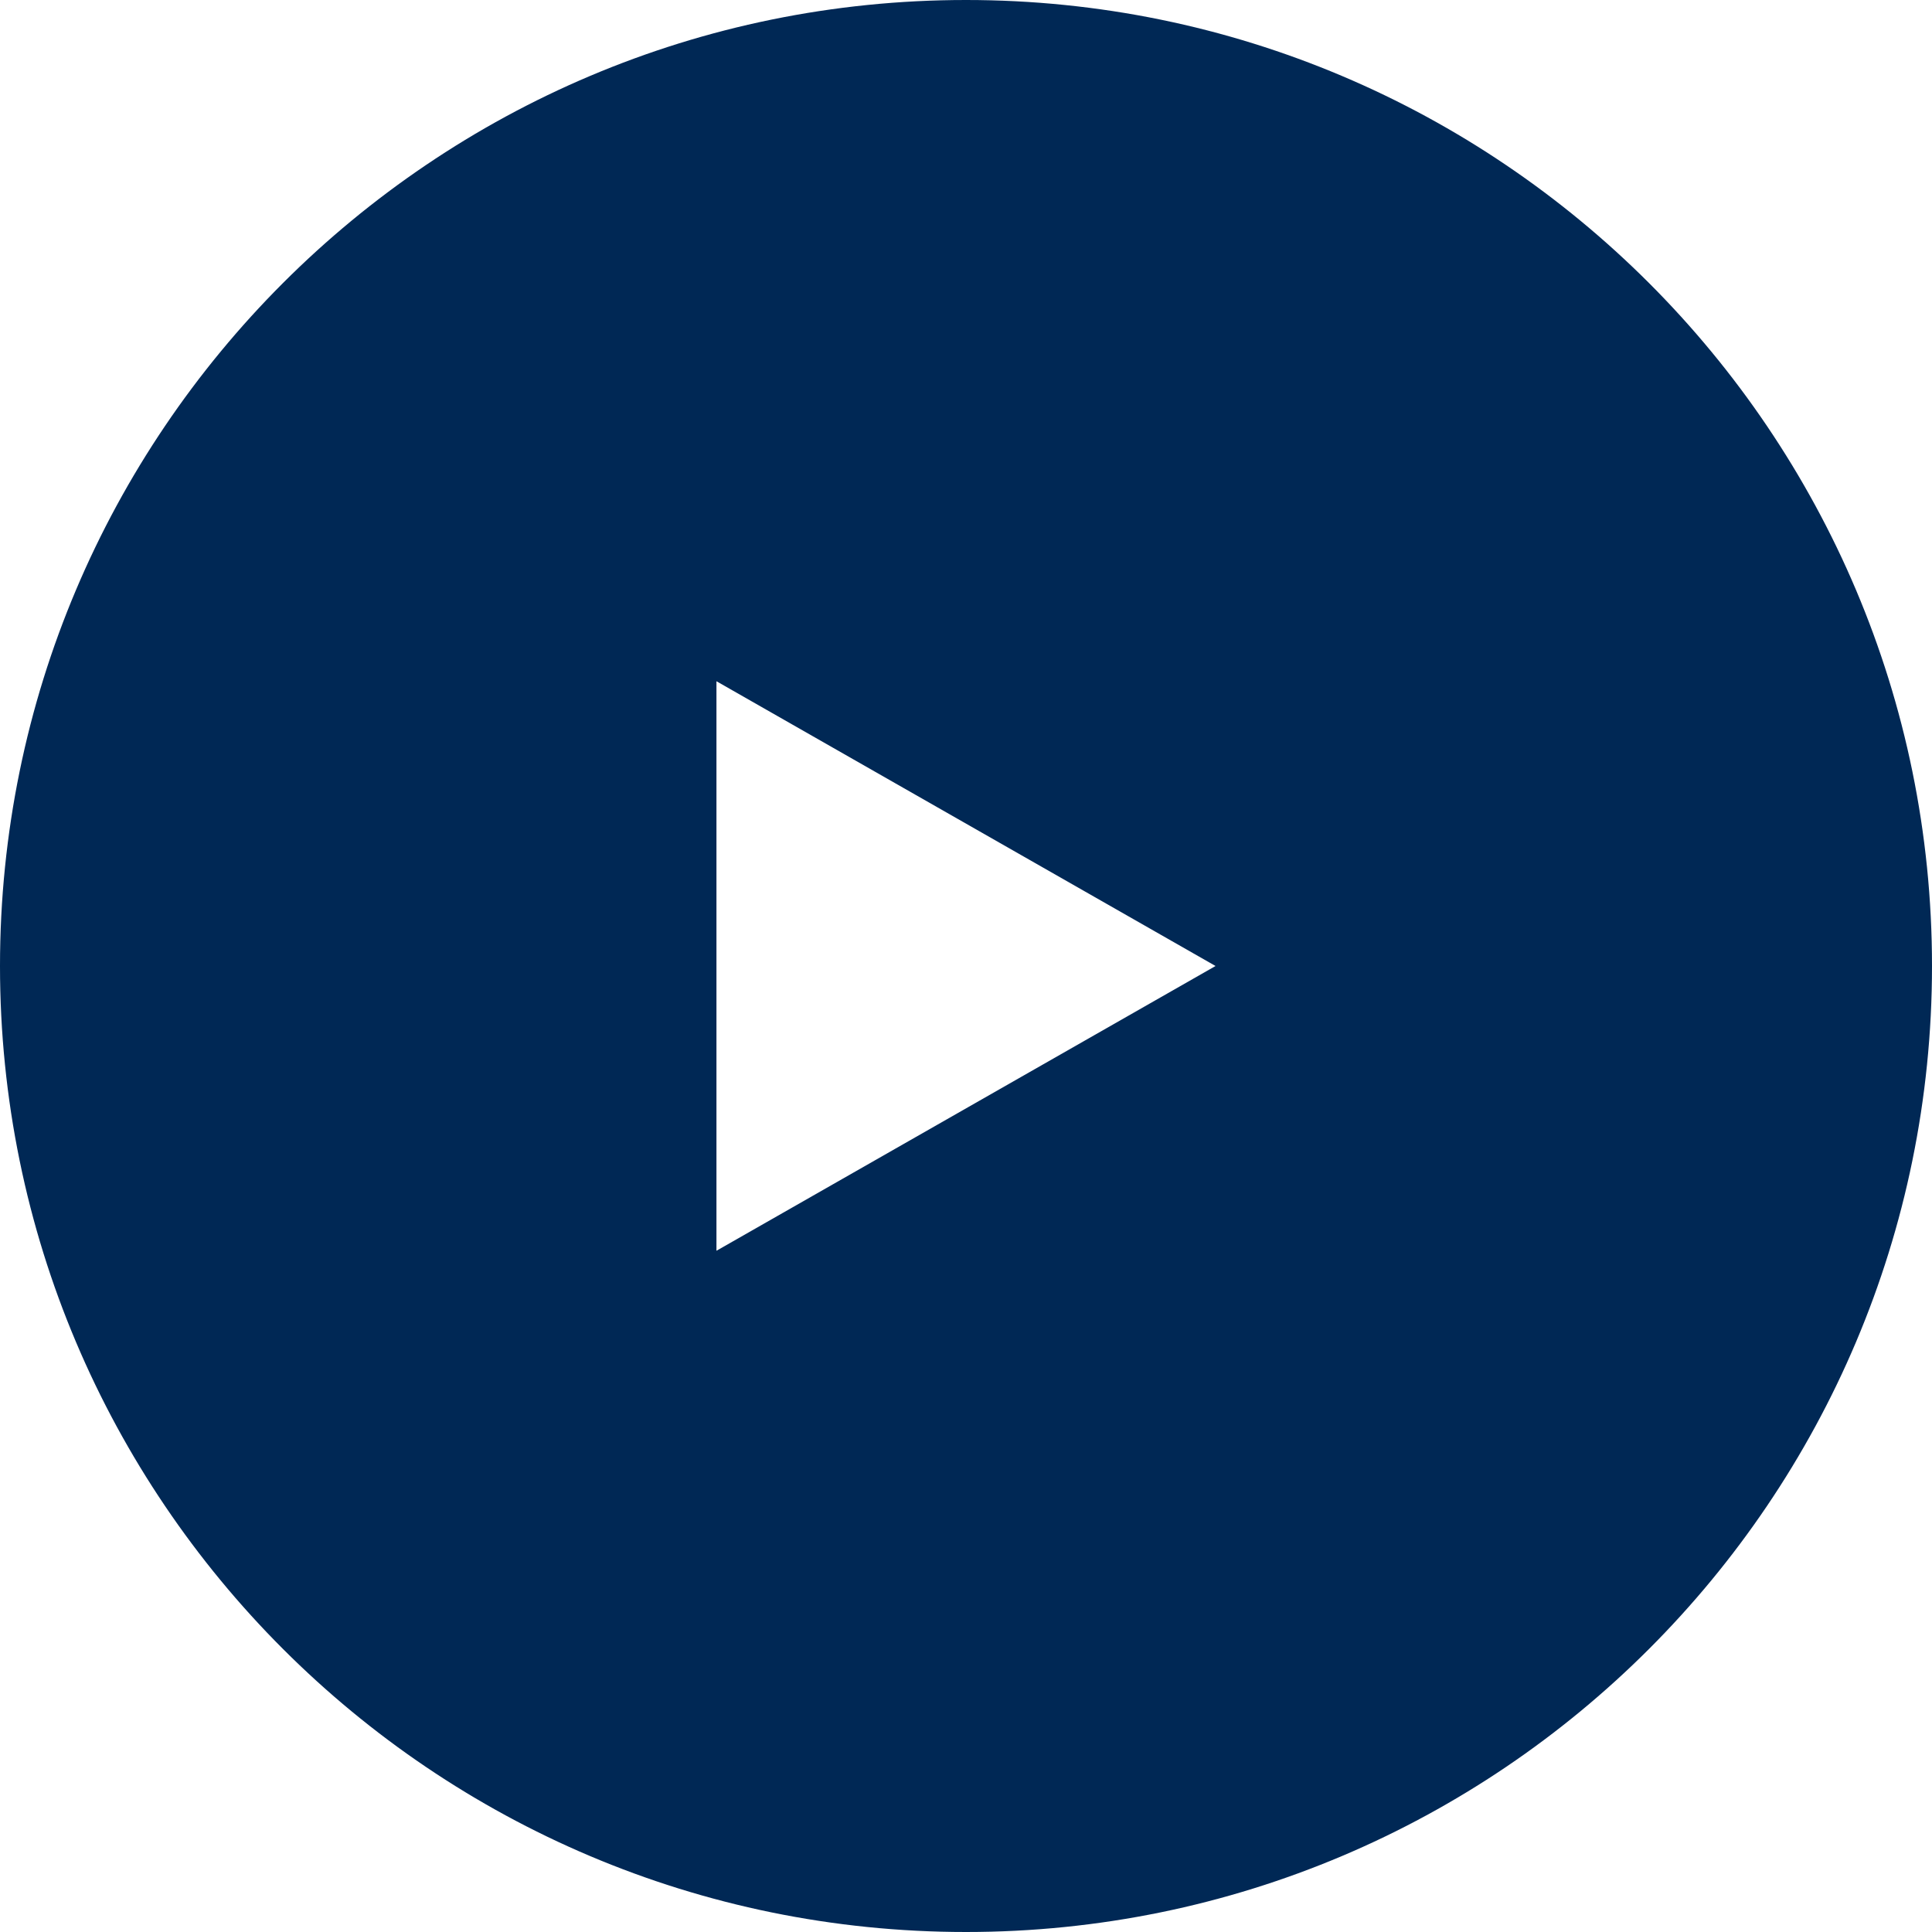 <?xml version="1.0" encoding="utf-8"?>
<!-- Generator: Adobe Illustrator 22.1.0, SVG Export Plug-In . SVG Version: 6.00 Build 0)  -->
<svg version="1.1" id="Layer_1" xmlns="http://www.w3.org/2000/svg" xmlns:xlink="http://www.w3.org/1999/xlink" x="0px" y="0px"
	 viewBox="0 0 192 192" style="enable-background:new 0 0 192 192;" xml:space="preserve">
<style type="text/css">
	.st0{fill:#002855;}
</style>
<g>
	<path class="st0" d="M96,0C43,0,0,43,0,96s43,96,96,96c53,0,96-43,96-96S149,0,96,0z M71.2,124.3V67.7L120.8,96L71.2,124.3z"/>
</g>
</svg>
